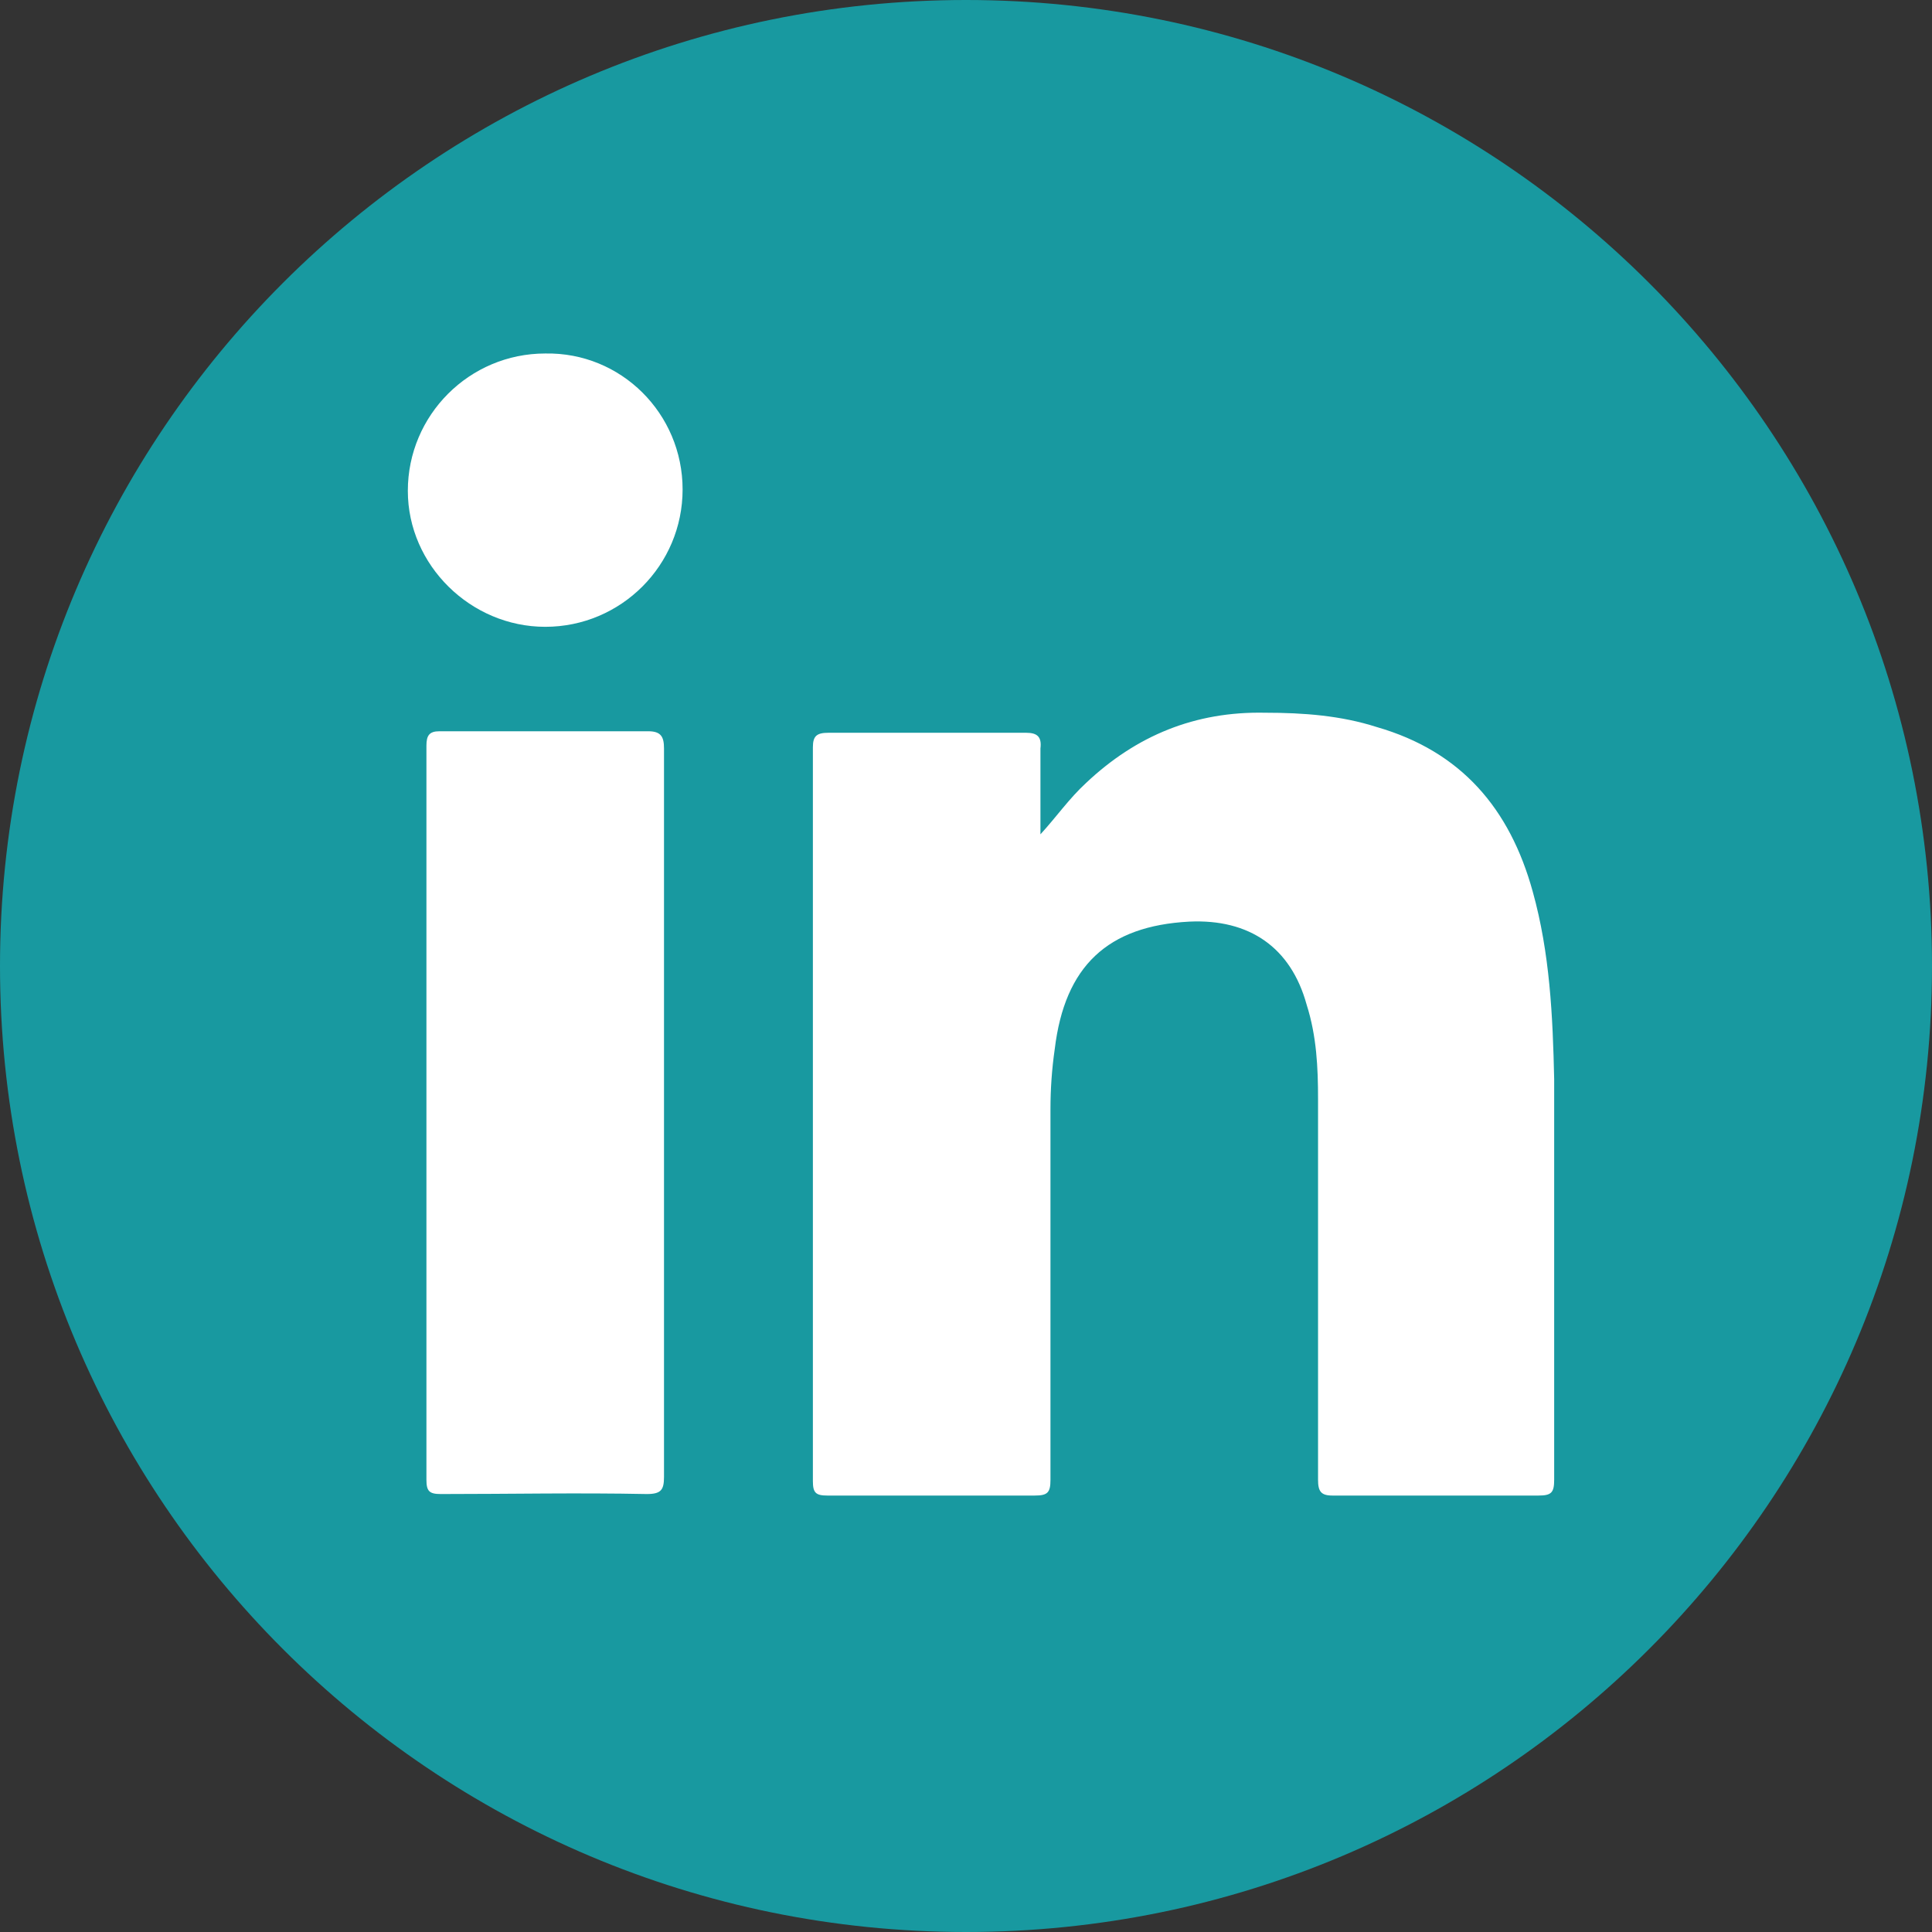 <svg width="32" height="32" viewBox="0 0 32 32" fill="none" xmlns="http://www.w3.org/2000/svg">
<rect x="0" y="0" width="32" height="32" fill="#333333" stroke="none"/>
<path d="M16 32C24.837 32 32 24.837 32 16C32 7.163 24.837 0 16 0C7.163 0 0 7.163 0 16C0 24.837 7.163 32 16 32Z" fill="#1899A0"/>
<path d="M17.233 13.819C17.494 13.535 17.707 13.227 17.991 12.966C18.821 12.184 19.793 11.781 20.954 11.805C21.594 11.805 22.21 11.852 22.803 12.042C24.202 12.445 25.008 13.393 25.387 14.768C25.671 15.787 25.719 16.83 25.742 17.873C25.742 20.077 25.742 22.282 25.742 24.51C25.742 24.723 25.695 24.771 25.482 24.771C24.344 24.771 23.206 24.771 22.068 24.771C21.879 24.771 21.831 24.7 21.831 24.51C21.831 22.4 21.831 20.314 21.831 18.205C21.831 17.683 21.808 17.162 21.642 16.64C21.381 15.692 20.694 15.218 19.698 15.265C18.347 15.336 17.636 16 17.47 17.375C17.422 17.707 17.399 18.039 17.399 18.371C17.399 20.409 17.399 22.471 17.399 24.51C17.399 24.723 17.351 24.771 17.138 24.771C16 24.771 14.839 24.771 13.701 24.771C13.511 24.771 13.464 24.723 13.464 24.534C13.464 20.48 13.464 16.427 13.464 12.374C13.464 12.184 13.535 12.137 13.725 12.137C14.815 12.137 15.905 12.137 16.996 12.137C17.185 12.137 17.256 12.208 17.233 12.397C17.233 12.848 17.233 13.345 17.233 13.819Z" fill="white"/>
<path d="M10.998 18.441C10.998 20.456 10.998 22.447 10.998 24.462C10.998 24.675 10.951 24.746 10.714 24.746C9.576 24.723 8.438 24.746 7.301 24.746C7.111 24.746 7.063 24.699 7.063 24.509C7.063 20.456 7.063 16.403 7.063 12.349C7.063 12.183 7.111 12.112 7.277 12.112C8.438 12.112 9.576 12.112 10.738 12.112C10.951 12.112 10.998 12.207 10.998 12.397C10.998 14.412 10.998 16.426 10.998 18.441Z" fill="white"/>
<path d="M11.306 8.107C11.306 9.363 10.287 10.382 9.031 10.382C7.798 10.382 6.755 9.363 6.755 8.13C6.755 6.874 7.775 5.855 9.031 5.855C10.287 5.831 11.306 6.85 11.306 8.107Z" fill="white"/>
</svg>
